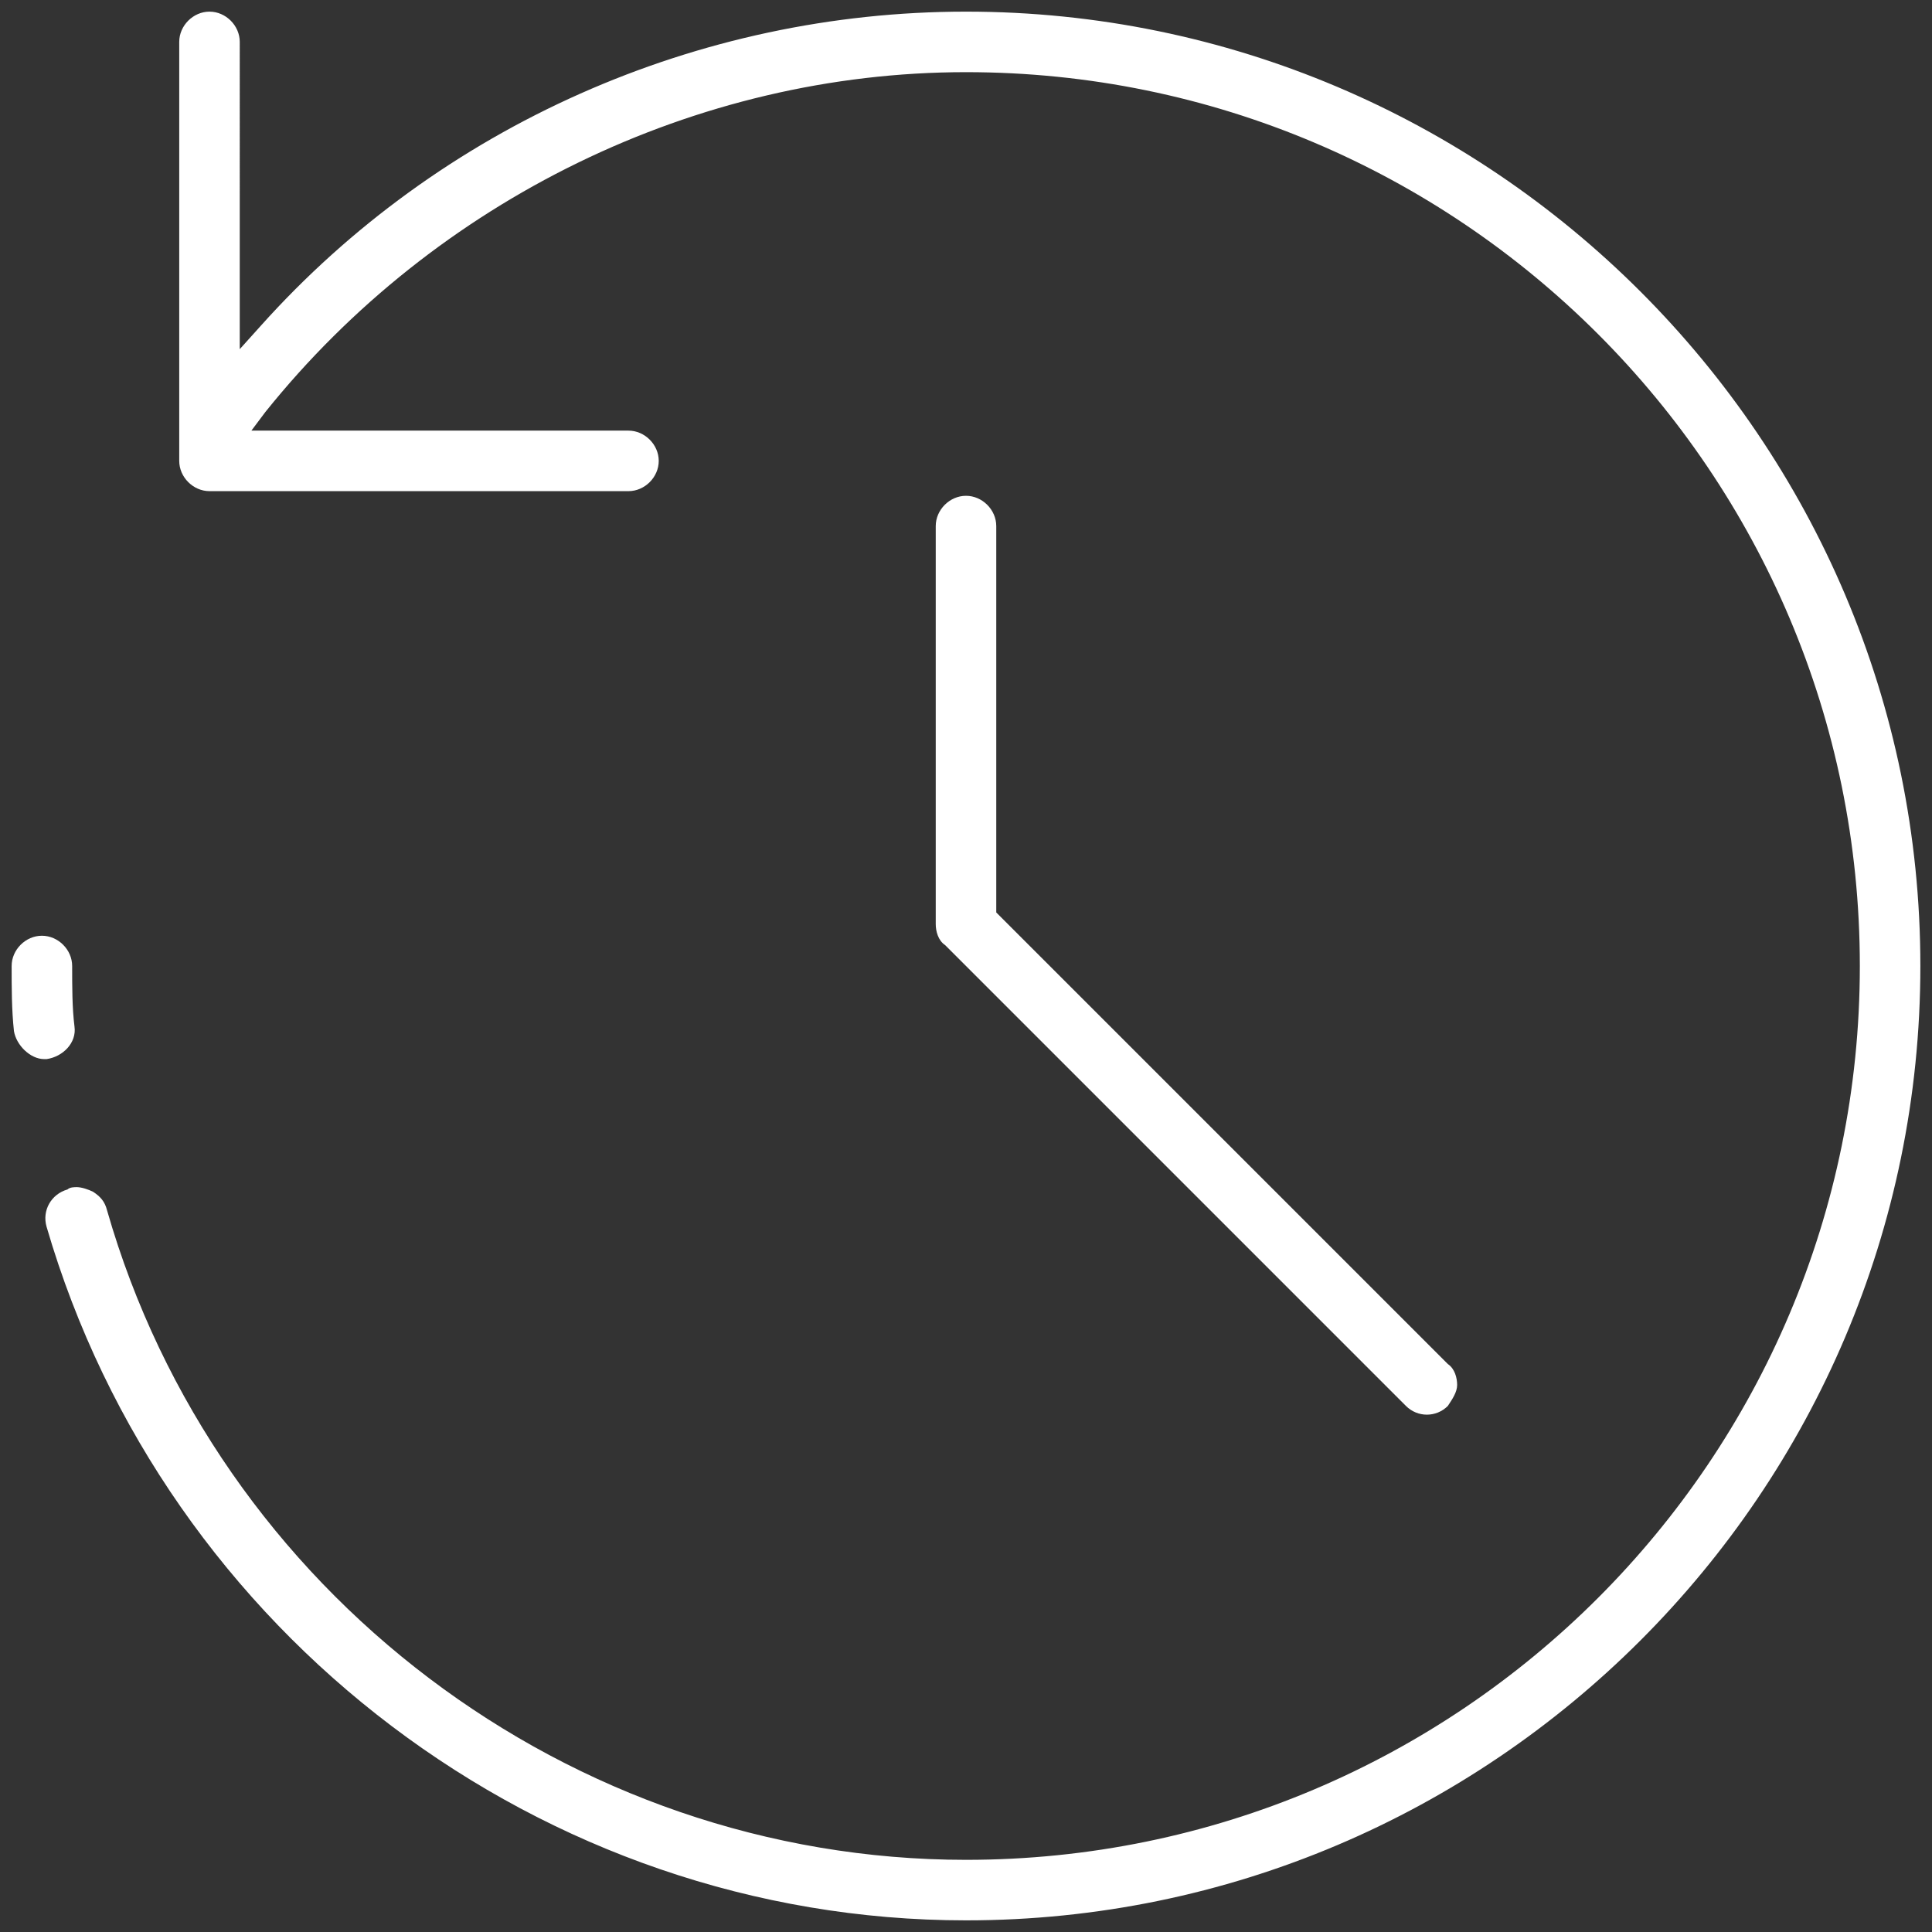 <?xml version="1.0" encoding="UTF-8"?> <!-- Generator: Adobe Illustrator 26.0.1, SVG Export Plug-In . SVG Version: 6.00 Build 0) --> <svg xmlns="http://www.w3.org/2000/svg" xmlns:xlink="http://www.w3.org/1999/xlink" id="Слой_1" x="0px" y="0px" viewBox="0 0 83 83" style="enable-background:new 0 0 83 83;" xml:space="preserve"><rect x="0" y="0" width="83" height="83" fill="#333333" stroke="none"/> <style type="text/css"> .st0{fill:#FFFFFF;} </style> <path class="st0" d="M3.2,44.1c-0.1-0.8-0.1-1.7-0.1-2.6c0-0.7-0.6-1.3-1.3-1.3s-1.3,0.6-1.3,1.3c0,0.9,0,1.9,0.1,2.8 c0.1,0.6,0.7,1.2,1.3,1.2H2C2.7,45.4,3.3,44.8,3.2,44.1z"></path> <path class="st0" d="M4.6,52c-0.1-0.4-0.3-0.6-0.6-0.8C3.8,51.1,3.5,51,3.3,51c-0.1,0-0.3,0-0.4,0.1C2.2,51.3,1.8,52,2,52.7 c5.1,17.5,21.3,29.8,39.5,29.8c22.6,0,41-18.4,41-41s-18.4-41-41-41C30,0.5,18.9,5.4,11.2,14l-0.9,1V1.8c0-0.7-0.6-1.3-1.3-1.3 S7.7,1.1,7.7,1.8v18c0,0.7,0.6,1.3,1.3,1.3h18c0.7,0,1.3-0.6,1.3-1.3s-0.6-1.3-1.3-1.3H10.8l0.6-0.8C18.7,8.6,29.9,3.1,41.5,3.1 c21.2,0,38.4,17.2,38.4,38.4S62.7,79.9,41.5,79.9C24.5,79.9,9.3,68.4,4.6,52z"></path> <path class="st0" d="M62.6,59.5c0-0.3-0.1-0.7-0.4-0.9L42.8,39.2V22.6c0-0.7-0.6-1.3-1.3-1.3c-0.7,0-1.3,0.6-1.3,1.3v17.1 c0,0.3,0.1,0.7,0.4,0.9l19.8,19.8c0.5,0.5,1.3,0.5,1.8,0C62.4,60.1,62.6,59.8,62.6,59.5z"></path> </svg> 